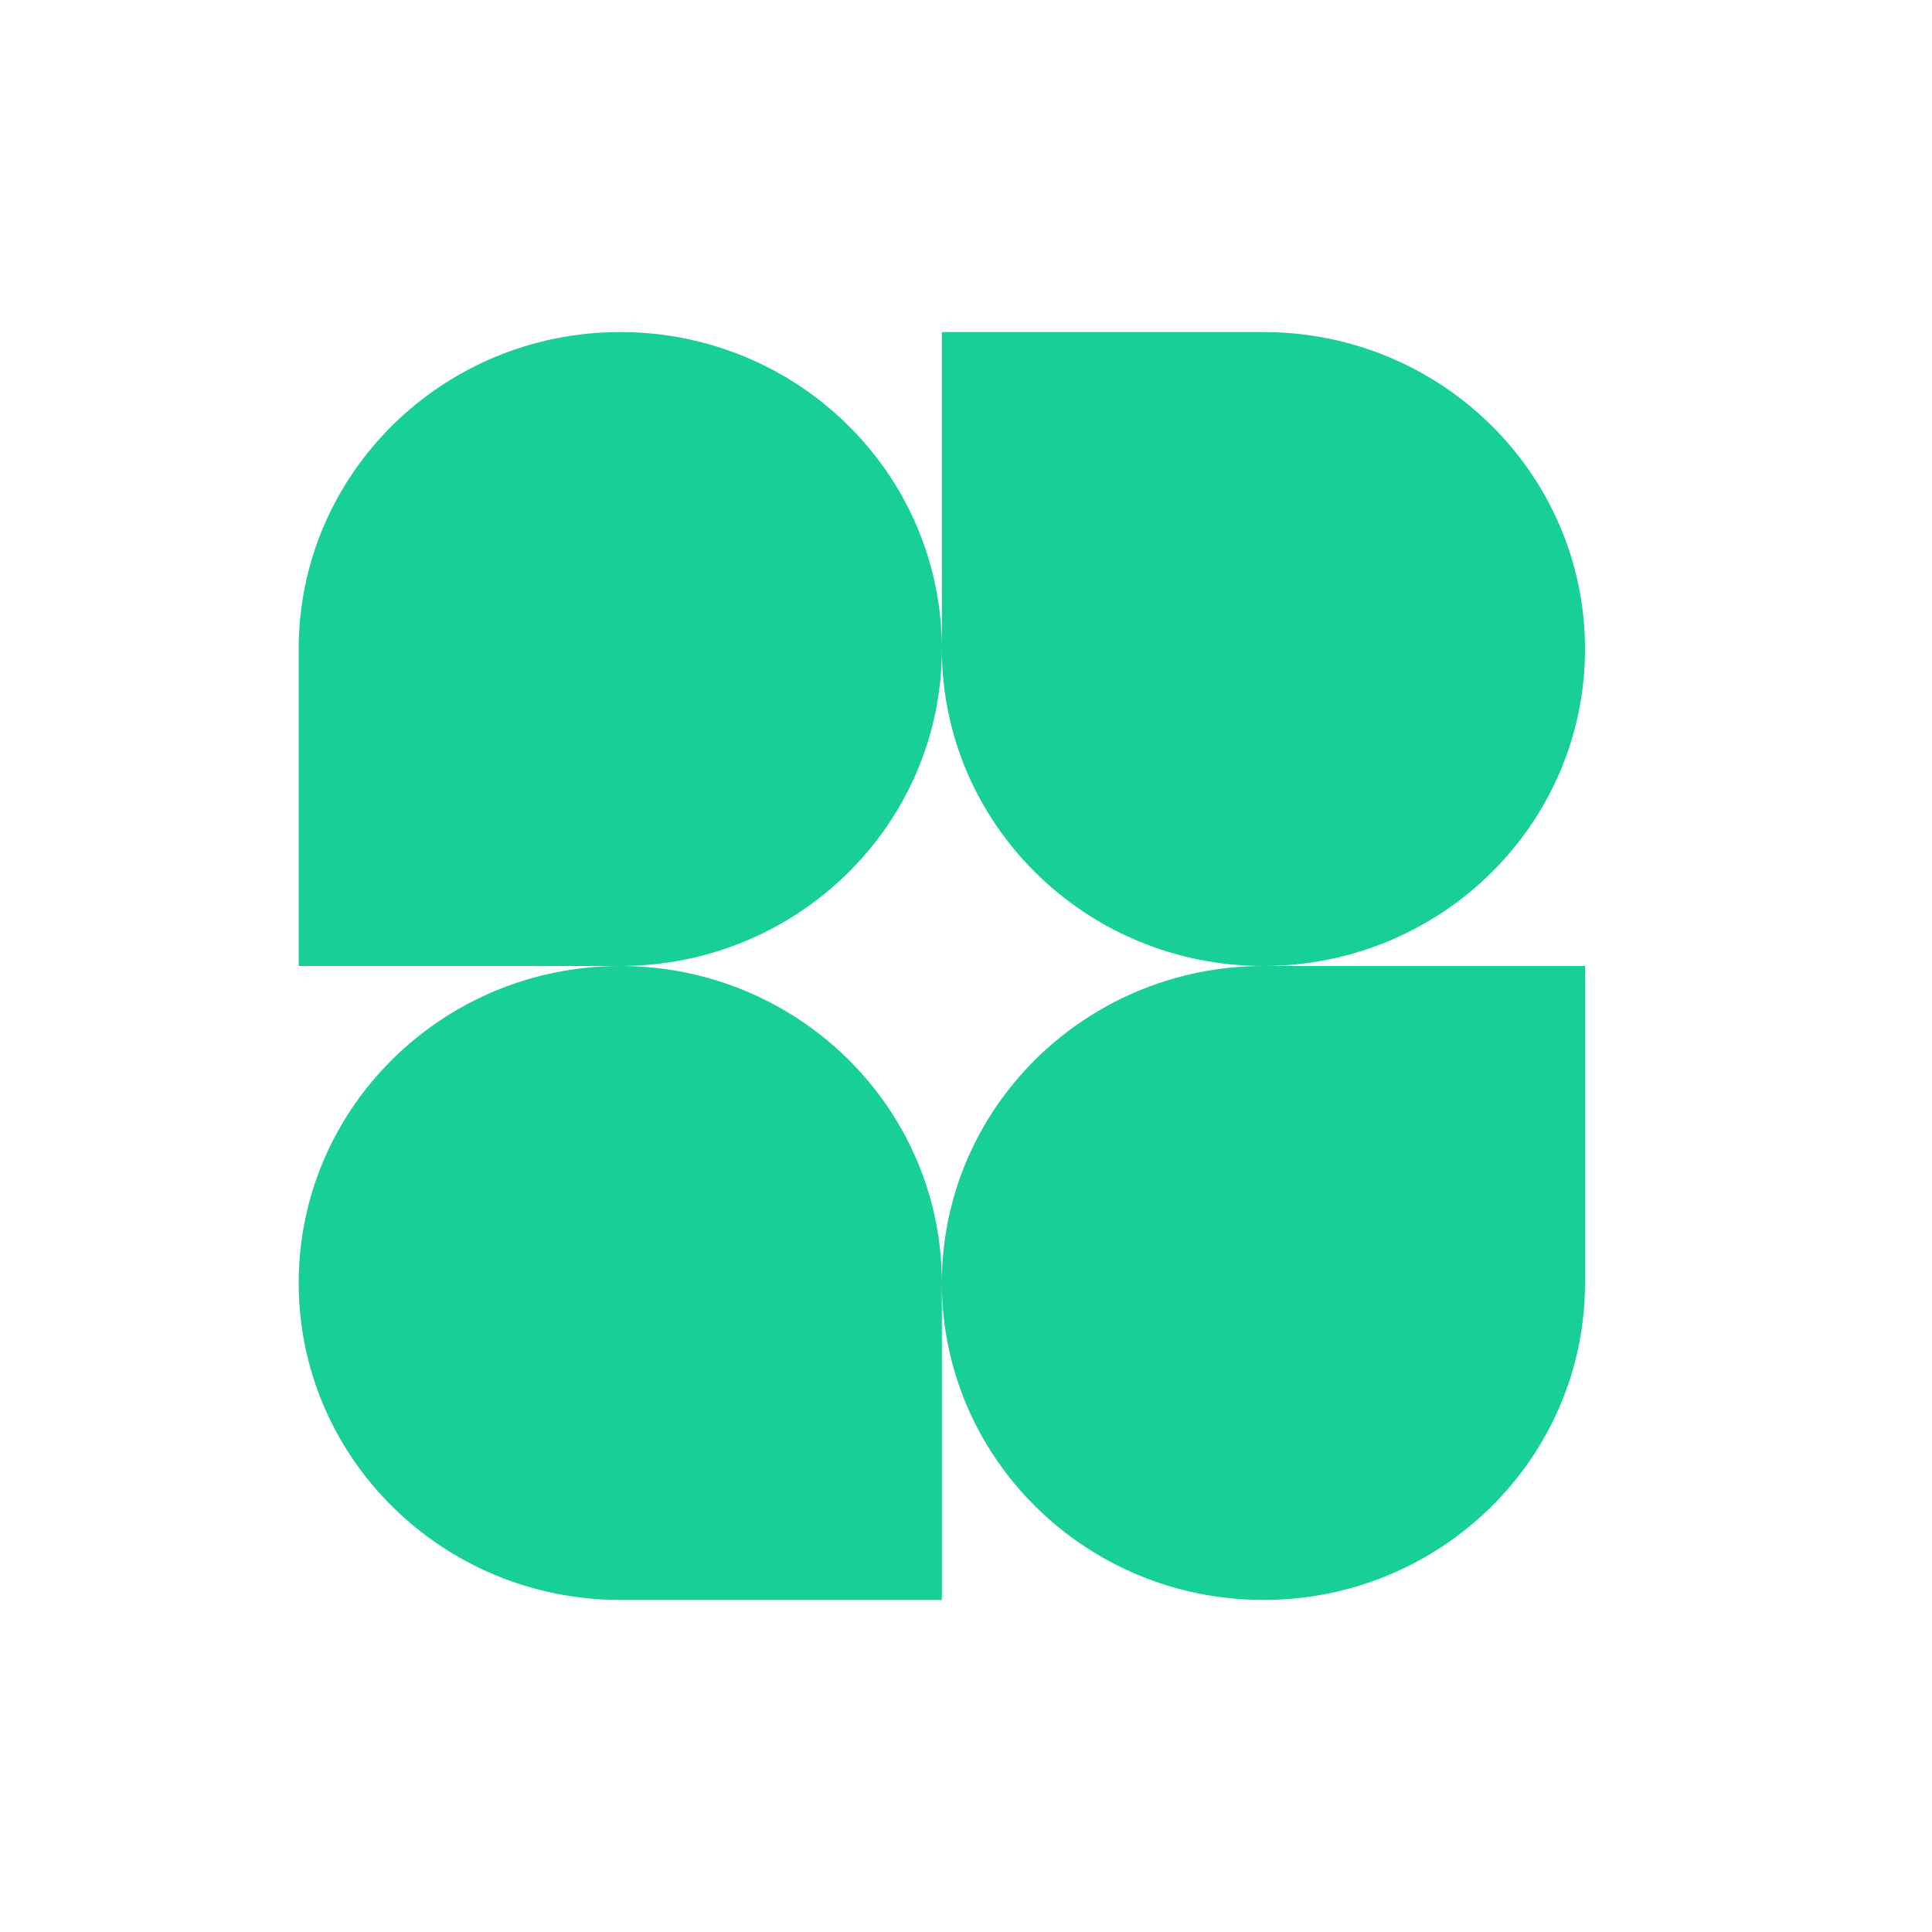 <svg xmlns="http://www.w3.org/2000/svg" width="40" height="40" fill="none"><path fill="#17CF97" d="M19.5 13.438c0 3.624-2.981 6.562-6.658 6.562H6.184v-6.563c0-3.624 2.98-6.562 6.658-6.562 3.677 0 6.658 2.938 6.658 6.563Zm0 13.125c0-3.625 2.981-6.563 6.658-6.563h6.658v6.563c0 3.624-2.98 6.562-6.658 6.562-3.677 0-6.658-2.938-6.658-6.563Zm-13.316 0c0 3.624 2.98 6.562 6.658 6.562H19.5v-6.563c0-3.624-2.981-6.562-6.658-6.562-3.677 0-6.658 2.938-6.658 6.563Zm26.632-13.125c0-3.625-2.98-6.563-6.658-6.563H19.5v6.563c0 3.624 2.981 6.562 6.658 6.562 3.677 0 6.658-2.938 6.658-6.563Z"/></svg>